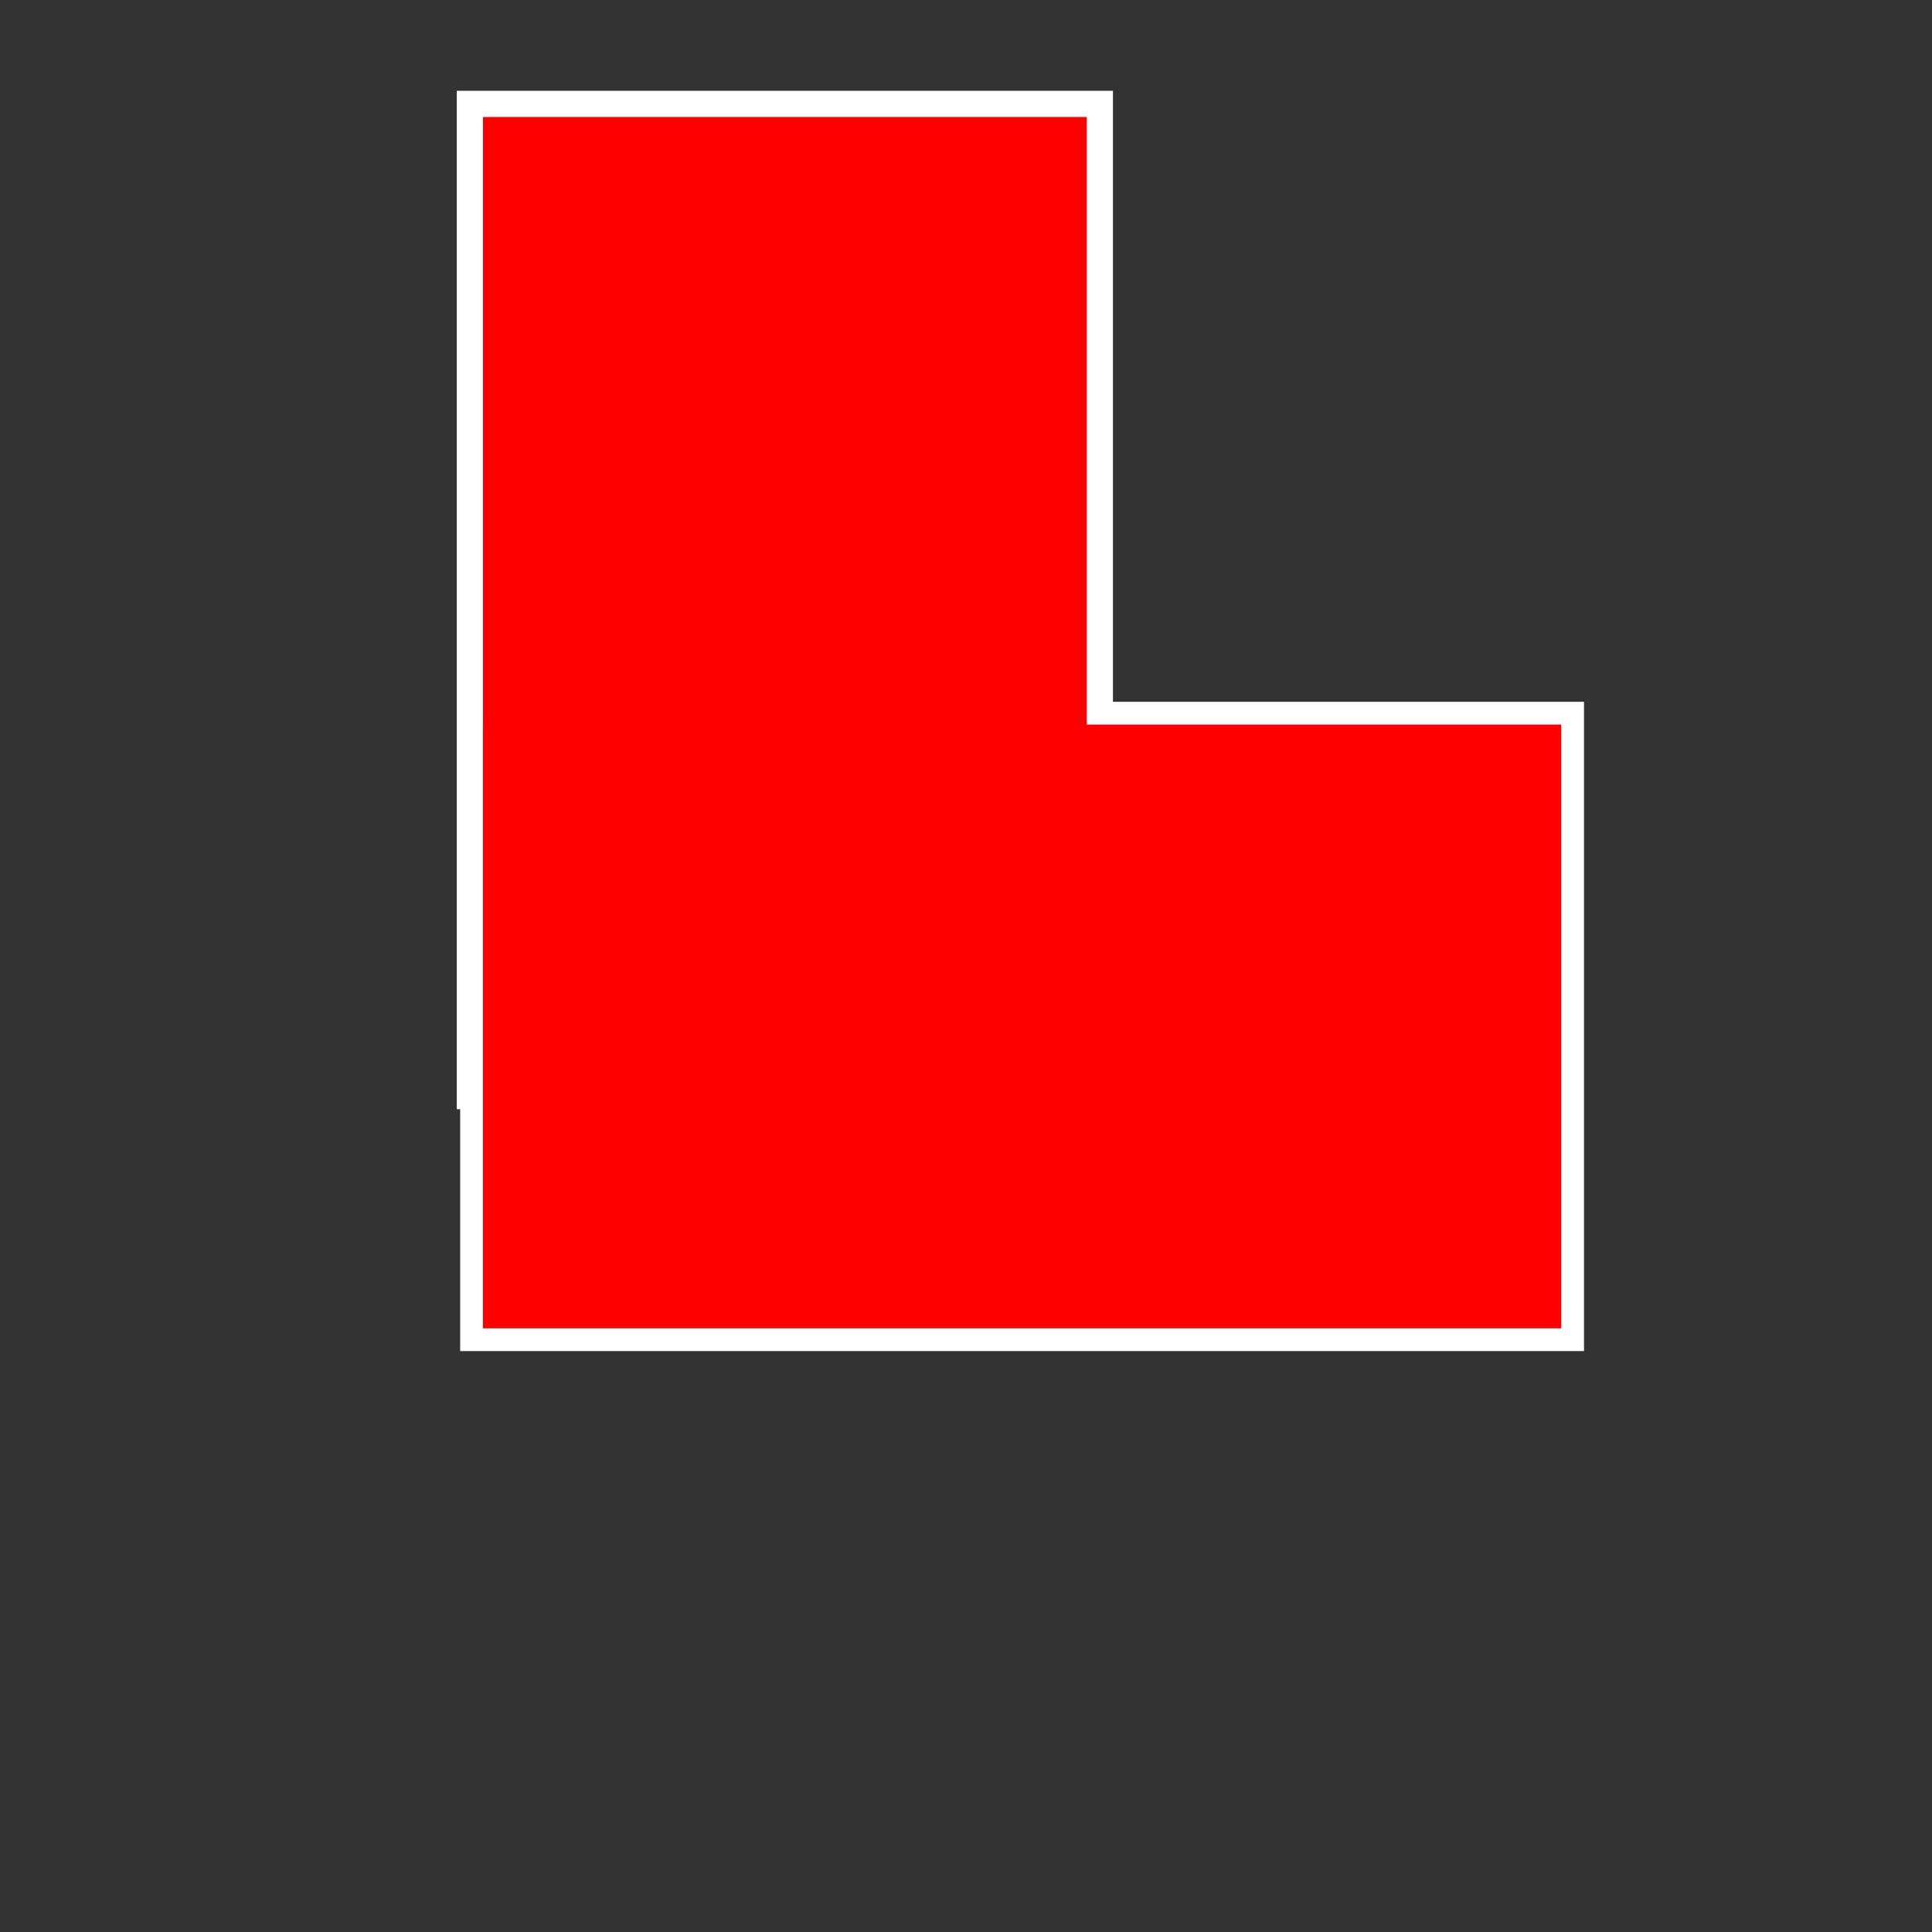 <?xml version="1.0" encoding="UTF-8" standalone="no"?>
<!-- Created with Inkscape (http://www.inkscape.org/) -->

<svg
   xmlns:dc="http://purl.org/dc/elements/1.1/"
   xmlns:cc="http://creativecommons.org/ns#"
   xmlns:rdf="http://www.w3.org/1999/02/22-rdf-syntax-ns#"
   xmlns:svg="http://www.w3.org/2000/svg"
   xmlns="http://www.w3.org/2000/svg"
   xmlns:sodipodi="http://sodipodi.sourceforge.net/DTD/sodipodi-0.dtd"
   xmlns:inkscape="http://www.inkscape.org/namespaces/inkscape"
   width="16"
   height="16"
   id="svg2"
   inkscape:label="Pozadí"
   version="1.1"
   inkscape:version="0.48.0 r9654"
   inkscape:export-filename="F:\GIS\render\symbols\ruins.png"
   inkscape:export-xdpi="90"
   inkscape:export-ydpi="90"
   sodipodi:docname="ruins.svg">
  <rect width="100%" height="100%" fill="#333333" stroke="none"/>
  <defs
     id="defs3" />
  <sodipodi:namedview
     id="base"
     pagecolor="#ffffff"
     bordercolor="#666666"
     borderopacity="1.0"
     inkscape:pageopacity="0.0"
     inkscape:pageshadow="2"
     inkscape:zoom="27.375"
     inkscape:cx="2.7324082"
     inkscape:cy="7.4150598"
     inkscape:document-units="px"
     inkscape:current-layer="layer1"
     showgrid="true"
     inkscape:window-width="1256"
     inkscape:window-height="737"
     inkscape:window-x="22"
     inkscape:window-y="22"
     inkscape:window-maximized="0">
    <inkscape:grid
       type="xygrid"
       id="grid3768"
       empspacing="4"
       visible="true"
       enabled="true"
       snapvisiblegridlinesonly="true"
       dotted="false" />
  </sodipodi:namedview>
  <g
     inkscape:label="Vrstva 1"
     inkscape:groupmode="layer"
     id="layer1"
     transform="translate(0,-1036.362)">
    <g
       transform="translate(-1,-7.8299522e-6)"
       id="g4494-5"
       style="fill:#ffffff;fill-opacity:1;stroke:#ffffff;stroke-width:1.5;stroke-miterlimit:4;stroke-opacity:1;stroke-dasharray:none">
      <rect
         y="1037.864"
         x="5.533"
         height="6.934"
         width="3.934"
         id="rect3908-2"
         style="fill:#ffffff;fill-opacity:1;stroke:#ffffff;stroke-width:1.5;stroke-linecap:square;stroke-linejoin:miter;stroke-miterlimit:4;stroke-opacity:1;stroke-dasharray:none" />
      <rect
         y="1042.924"
         x="5.561"
         height="3.877"
         width="7.807"
         id="rect3908-1-7"
         style="fill:#ffffff;fill-opacity:1;stroke:#ffffff;stroke-width:1.5;stroke-linecap:square;stroke-linejoin:miter;stroke-miterlimit:4;stroke-opacity:1;stroke-dasharray:none" />
    </g>
    <g
       id="g4494"
       transform="translate(-1,0)"
       style="fill:#ff0000;fill-opacity:1;stroke:#ff0000;stroke-opacity:1">
      <rect
         y="1037.864"
         x="5.533"
         height="6.934"
         width="3.934"
         id="rect3908"
         style="fill:#ff0000;fill-opacity:1;stroke:#ff0000;stroke-width:1.066;stroke-linecap:square;stroke-linejoin:miter;stroke-miterlimit:4;stroke-opacity:1;stroke-dasharray:none" />
      <rect
         y="1042.924"
         x="5.561"
         height="3.877"
         width="7.807"
         id="rect3908-1"
         style="fill:#ff0000;fill-opacity:1;stroke:#ff0000;stroke-width:1.123;stroke-linecap:square;stroke-linejoin:miter;stroke-miterlimit:4;stroke-opacity:1;stroke-dasharray:none" />
    </g>
  </g>
</svg>

